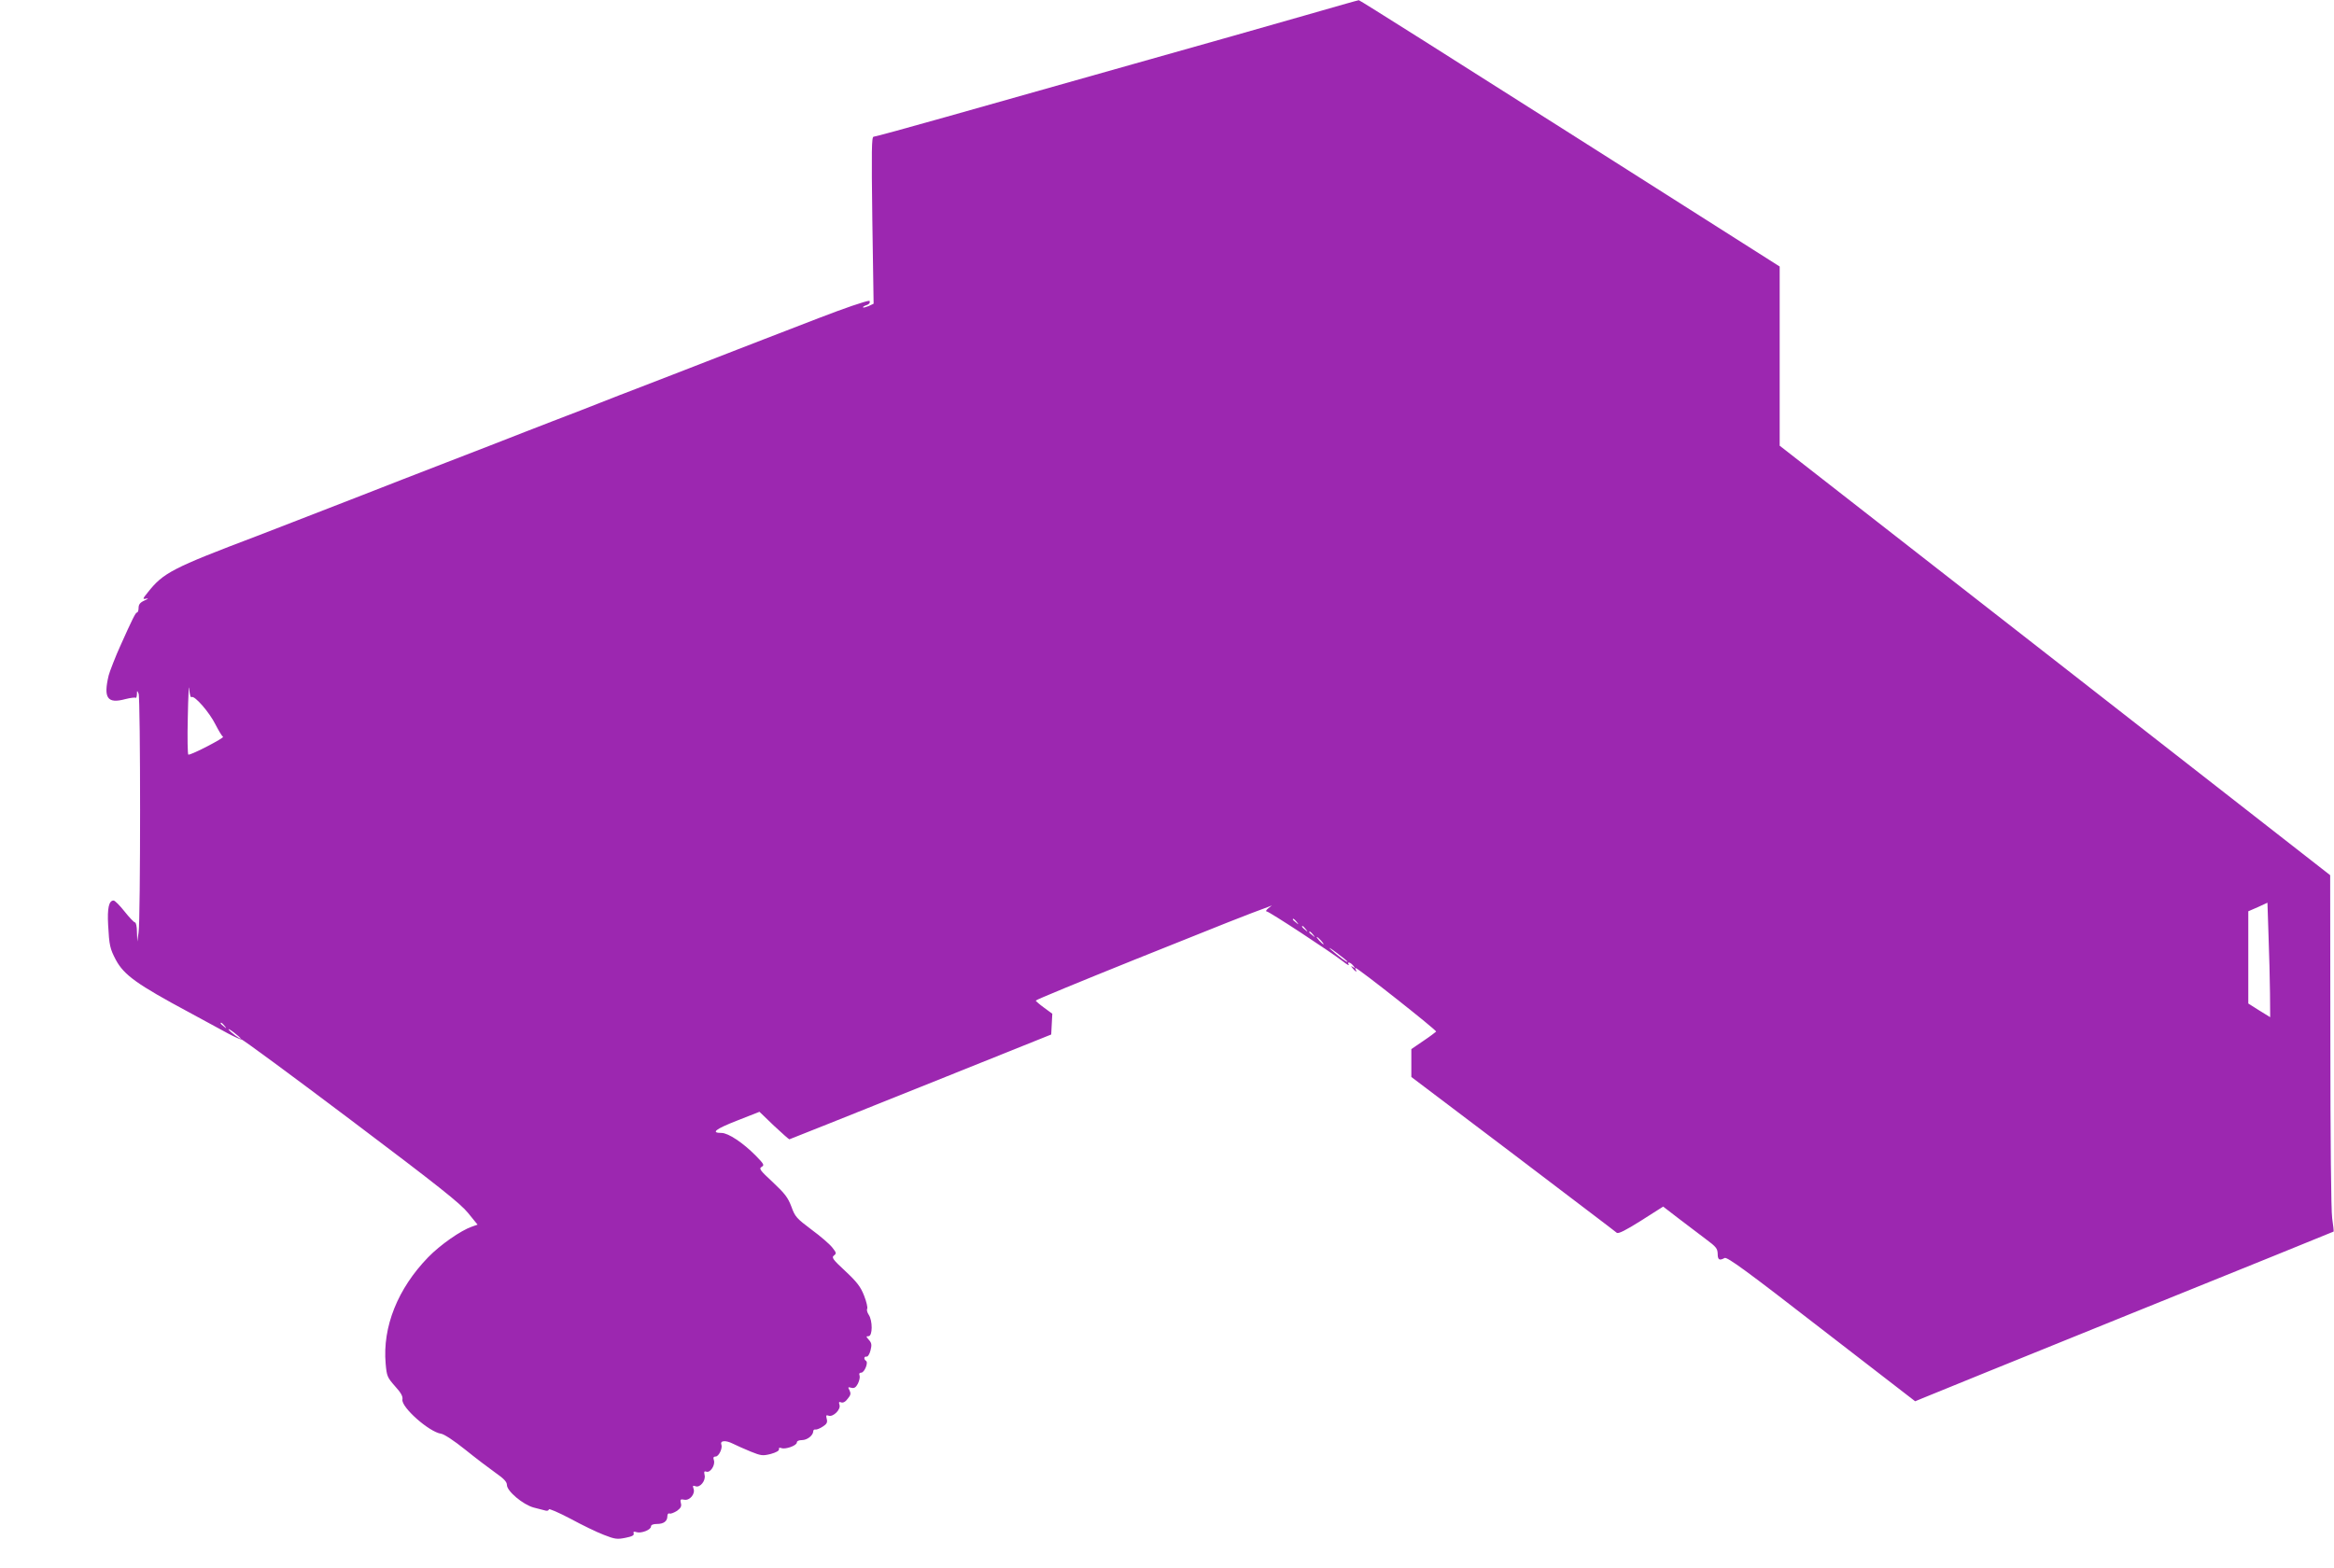 <?xml version="1.0" standalone="no"?>
<!DOCTYPE svg PUBLIC "-//W3C//DTD SVG 20010904//EN"
 "http://www.w3.org/TR/2001/REC-SVG-20010904/DTD/svg10.dtd">
<svg version="1.0" xmlns="http://www.w3.org/2000/svg"
 width="1280pt" height="860pt" viewBox="0 0 1280 860"
 preserveAspectRatio="xMidYMid meet">
<g transform="translate(0,860) scale(0.1,-0.1)"
fill="#9c27b0" stroke="none">
<path d="M7155 8515 c-159 -46 -580 -165 -935 -265 -355 -100 -818 -231 -1030
-291 -212 -60 -391 -109 -399 -109 -11 0 -12 -73 -7 -458 l7 -458 -27 -13
c-15 -6 -29 -10 -31 -7 -2 2 5 7 16 11 12 3 21 11 21 16 0 5 -1 9 -2 9 -22 -1
-138 -41 -278 -95 -96 -37 -195 -75 -220 -85 -25 -9 -128 -50 -230 -89 -238
-93 -513 -199 -570 -221 -25 -9 -106 -41 -180 -70 -74 -29 -155 -61 -180 -70
-25 -9 -126 -49 -225 -87 -99 -39 -297 -116 -440 -171 -143 -55 -348 -135
-455 -177 -292 -113 -529 -206 -580 -225 -467 -177 -514 -202 -599 -309 -30
-37 -30 -39 -9 -35 14 3 11 -1 -9 -10 -25 -11 -33 -22 -33 -41 0 -14 -4 -25
-9 -25 -7 0 -25 -35 -92 -185 -21 -45 -60 -145 -63 -160 -30 -125 -7 -157 92
-130 28 7 53 10 56 7 3 -3 6 6 7 19 0 22 1 23 9 4 11 -25 11 -1241 0 -1310
l-7 -50 -2 53 c0 28 -5 52 -11 52 -5 0 -31 27 -57 60 -26 33 -53 60 -60 60
-26 0 -35 -42 -30 -134 6 -112 10 -130 42 -191 45 -84 116 -135 405 -290 80
-43 174 -94 210 -114 36 -19 69 -34 74 -33 5 2 275 -197 600 -442 483 -364
601 -458 643 -510 l52 -64 -31 -11 c-61 -21 -174 -100 -240 -168 -166 -171
-251 -381 -233 -584 6 -68 9 -75 51 -123 33 -36 44 -56 41 -73 -8 -42 147
-179 212 -188 16 -2 71 -38 132 -87 57 -46 132 -103 166 -127 46 -32 63 -50
63 -67 0 -34 88 -108 147 -124 26 -7 56 -14 66 -17 9 -2 17 1 17 7 0 6 53 -17
118 -51 64 -35 147 -75 184 -89 61 -24 73 -25 118 -16 36 7 49 14 45 24 -3 10
1 12 16 7 26 -8 79 13 79 31 0 9 12 14 33 14 37 0 57 15 57 43 0 11 5 17 13
14 6 -2 24 5 40 15 20 15 26 25 21 42 -5 21 -2 23 19 19 30 -6 62 33 50 62 -5
15 -3 17 11 12 25 -10 58 31 50 62 -4 18 -2 22 10 18 21 -8 50 36 41 63 -5 14
-2 20 10 20 17 0 39 46 31 66 -8 22 24 24 62 5 20 -10 65 -30 99 -44 57 -23
66 -24 110 -13 29 8 47 18 45 26 -2 8 3 10 14 6 22 -8 84 14 84 31 0 8 12 13
28 13 29 0 62 26 62 49 0 6 6 11 13 9 6 -1 24 6 39 16 22 14 27 23 22 42 -5
20 -3 23 10 18 25 -9 68 34 60 59 -5 15 -3 19 9 14 10 -4 24 3 36 20 17 20 18
29 10 46 -10 18 -9 19 10 14 16 -4 25 2 36 23 8 16 12 36 9 44 -4 10 -1 16 9
16 18 0 41 57 26 65 -13 9 -11 25 3 23 7 -2 17 14 22 34 8 31 6 41 -9 58 -16
18 -16 20 -2 20 23 0 23 86 1 118 -8 12 -12 27 -8 33 3 6 -4 38 -17 71 -19 49
-39 75 -103 135 -69 64 -77 75 -62 86 14 11 13 15 -10 44 -14 18 -65 62 -114
98 -81 61 -90 70 -110 126 -19 50 -36 72 -102 134 -70 65 -77 74 -61 84 16 9
13 15 -32 61 -70 71 -151 125 -188 125 -61 0 -34 21 86 68 l122 48 79 -76 c44
-41 82 -75 85 -75 3 1 328 130 721 288 l715 287 3 57 3 57 -45 33 c-25 18 -45
36 -46 39 0 4 248 106 551 228 475 191 614 246 724 286 l20 8 -20 -16 c-11 -9
-15 -17 -8 -17 13 0 354 -224 418 -274 21 -17 36 -25 32 -18 -12 18 8 15 24
-5 12 -15 12 -16 -1 -8 -13 8 -13 7 -1 -8 15 -18 26 -23 16 -7 -3 6 -4 10 -1
10 13 0 446 -342 442 -349 -3 -3 -34 -27 -70 -51 l-66 -45 0 -76 0 -77 558
-422 c306 -233 563 -427 569 -433 9 -6 49 14 133 67 l121 77 87 -67 c48 -37
115 -87 149 -113 54 -40 62 -50 63 -78 0 -34 9 -40 38 -24 14 7 120 -70 531
-389 l514 -397 41 17 c23 10 538 219 1146 465 608 245 1106 448 1108 449 1 2
-2 35 -8 73 -6 42 -10 435 -10 976 l-1 906 -1509 1178 -1510 1178 0 492 0 491
-1151 731 c-633 402 -1153 731 -1157 730 -4 0 -137 -38 -297 -84z m-6104
-3739 c16 10 98 -84 131 -151 17 -33 35 -63 41 -67 9 -5 -169 -98 -190 -98 -4
0 -6 93 -3 207 2 115 6 184 8 155 2 -33 7 -50 13 -46z m11398 -1624 l1 -132
-60 37 -60 38 0 253 0 253 53 23 52 24 6 -182 c4 -99 7 -241 8 -314z m-5338
391 c13 -16 12 -17 -3 -4 -10 7 -18 15 -18 17 0 8 8 3 21 -13z m50 -40 c13
-16 12 -17 -3 -4 -17 13 -22 21 -14 21 2 0 10 -8 17 -17z m40 -30 c13 -16 12
-17 -3 -4 -10 7 -18 15 -18 17 0 8 8 3 21 -13z m44 -33 c10 -11 16 -20 13 -20
-3 0 -13 9 -23 20 -10 11 -16 20 -13 20 3 0 13 -9 23 -20z m145 -116 c0 -7
-47 28 -90 66 -19 17 -7 11 28 -15 34 -25 62 -48 62 -51z m-6159 -351 c13 -16
12 -17 -3 -4 -10 7 -18 15 -18 17 0 8 8 3 21 -13z m89 -70 c0 -7 -58 36 -66
49 -4 7 9 -1 29 -16 20 -16 37 -30 37 -33z"/>
</g>
</svg>
